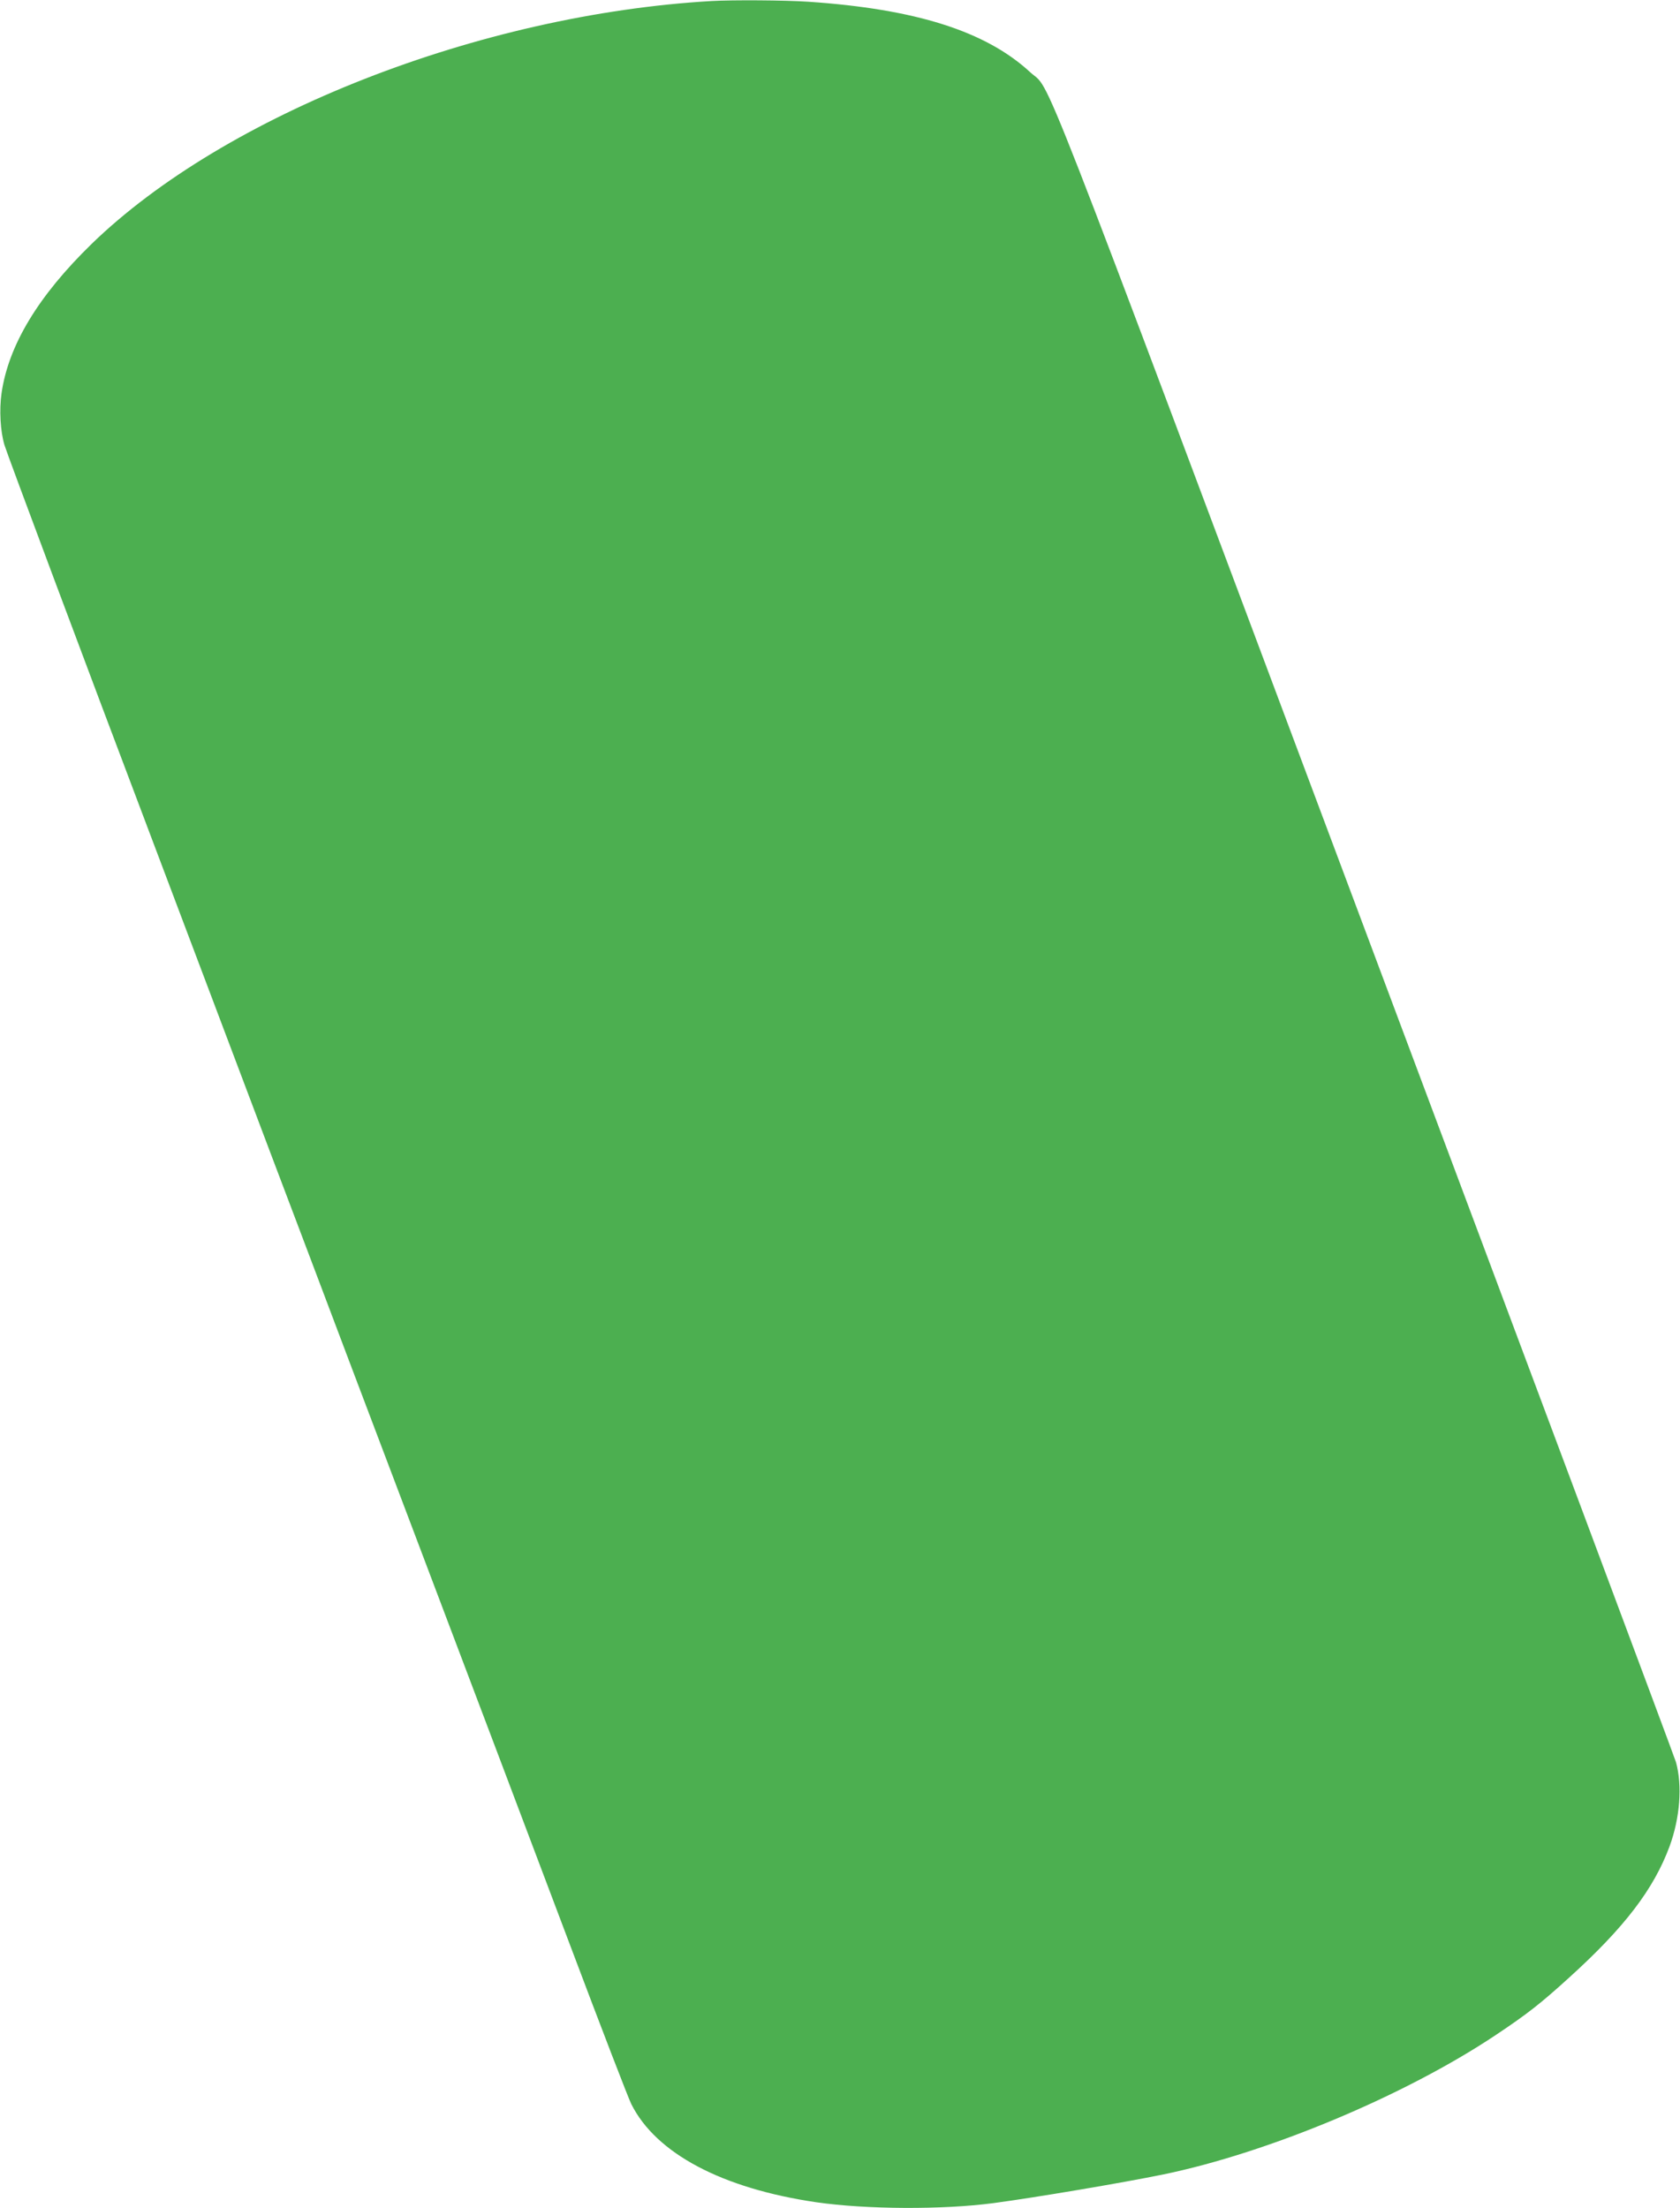 <?xml version="1.0" standalone="no"?>
<!DOCTYPE svg PUBLIC "-//W3C//DTD SVG 20010904//EN"
 "http://www.w3.org/TR/2001/REC-SVG-20010904/DTD/svg10.dtd">
<svg version="1.0" xmlns="http://www.w3.org/2000/svg"
 width="974pt" height="1280pt" viewBox="0 0 974 1280"
 preserveAspectRatio="xMidYMid meet">
<g transform="translate(0,1280) scale(0.1,-0.1)"
fill="#4caf50" stroke="none">
<path d="M4125 12794 c-1344 -78 -2819 -656 -3594 -1408 -309 -301 -482 -587
-522 -865 -14 -97 -7 -221 17 -301 16 -53 471 -1270 844 -2255 100 -264 253
-669 340 -900 87 -231 247 -654 355 -940 108 -286 228 -601 265 -700 37 -99
289 -765 560 -1480 565 -1493 502 -1325 919 -2430 176 -467 334 -877 351 -911
143 -286 526 -489 1072 -569 292 -42 733 -44 1028 -5 247 33 744 117 984 166
610 126 1401 457 1926 807 186 124 262 184 425 332 323 292 493 515 585 764
60 164 74 350 37 486 -8 28 -821 2203 -1807 4835 -1960 5231 -1808 4841 -1938
4962 -257 237 -663 366 -1287 408 -136 9 -434 11 -560 4z"/>
</g>
</svg>
